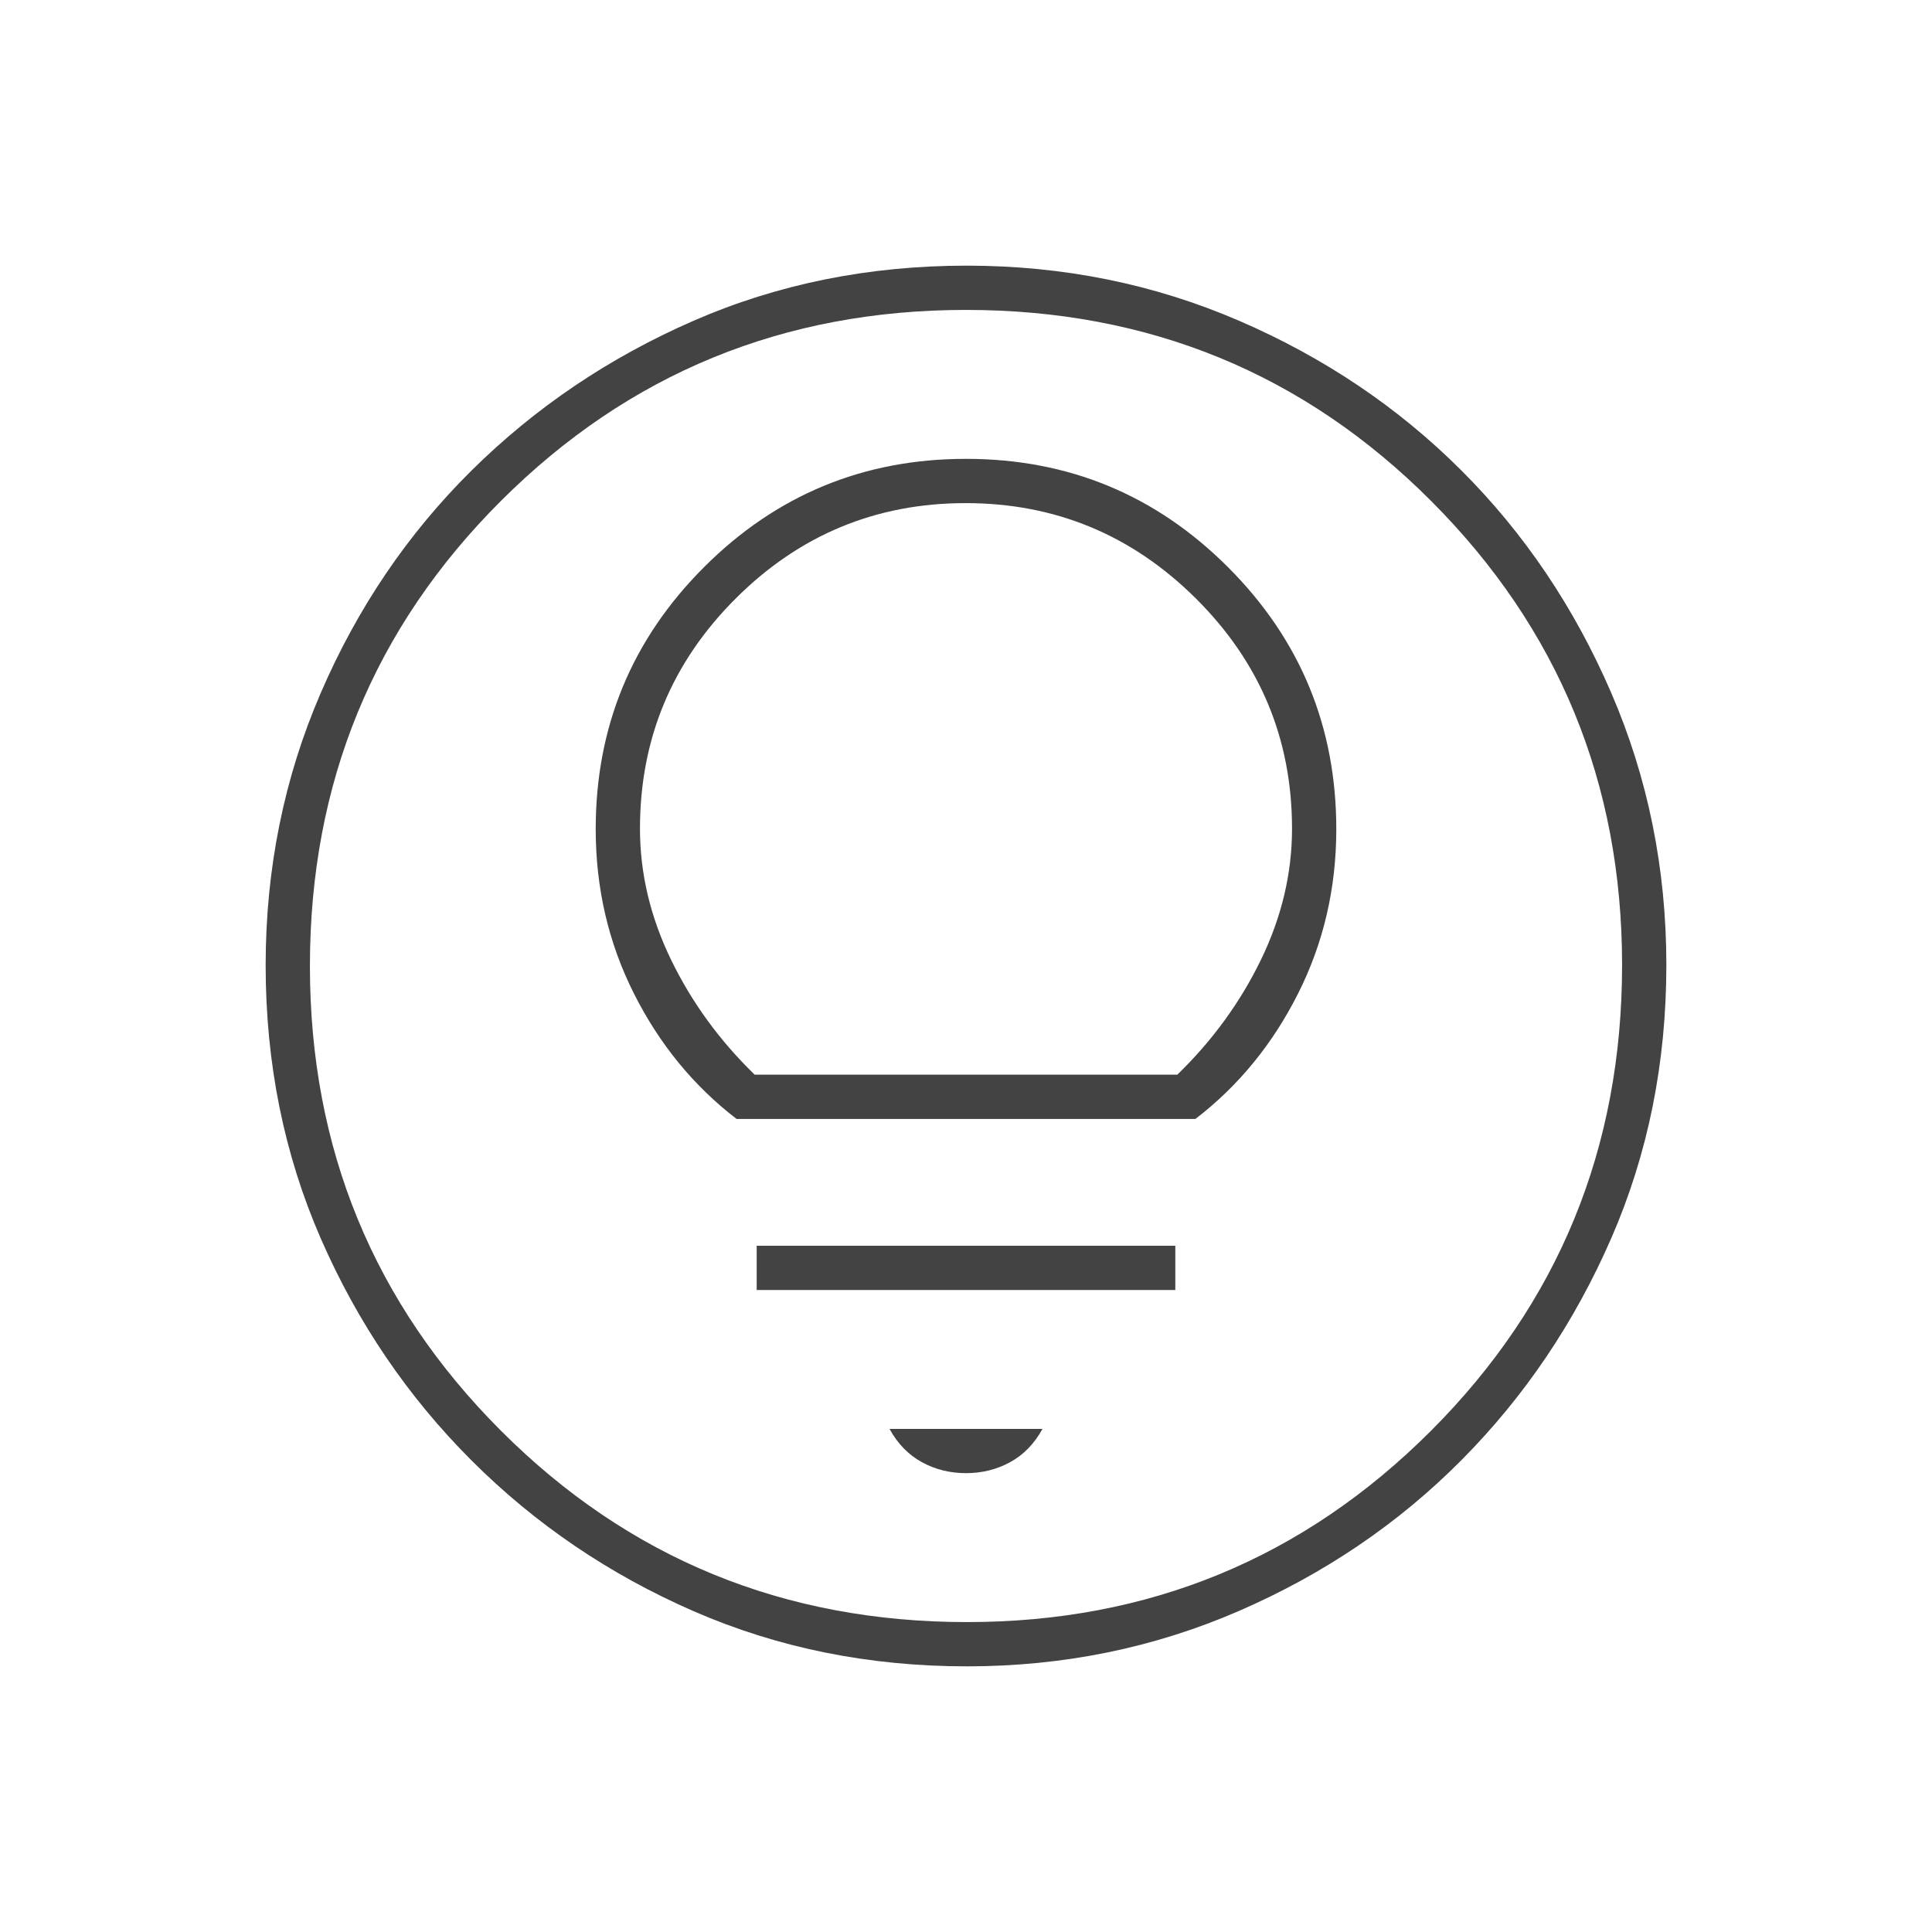 <svg width="80" height="80" viewBox="0 0 80 80" fill="none" xmlns="http://www.w3.org/2000/svg">
<path d="M40.037 69C35.986 69 32.216 68.239 28.726 66.718C25.235 65.196 22.17 63.117 19.531 60.48C16.891 57.843 14.809 54.78 13.286 51.291C11.762 47.801 11 44.028 11 39.972C11 35.973 11.761 32.212 13.283 28.69C14.804 25.168 16.883 22.101 19.52 19.489C22.157 16.877 25.22 14.809 28.709 13.286C32.199 11.762 35.972 11 40.028 11C44.027 11 47.788 11.761 51.31 13.283C54.832 14.804 57.899 16.869 60.511 19.478C63.123 22.087 65.191 25.155 66.714 28.681C68.238 32.208 69 35.968 69 39.963C69 44.014 68.239 47.784 66.718 51.274C65.196 54.765 63.131 57.825 60.522 60.454C57.913 63.084 54.845 65.165 51.319 66.699C47.792 68.233 44.032 69 40.037 69ZM40.042 67.167C47.569 67.167 53.972 64.528 59.25 59.25C64.528 53.972 67.167 47.542 67.167 39.958C67.167 32.431 64.533 26.028 59.266 20.75C53.999 15.472 47.577 12.833 40 12.833C32.444 12.833 26.028 15.467 20.75 20.734C15.472 26.001 12.833 32.423 12.833 40C12.833 47.556 15.472 53.972 20.75 59.25C26.028 64.528 32.458 67.167 40.042 67.167ZM40 61C40.667 61 41.278 60.847 41.833 60.542C42.389 60.236 42.833 59.778 43.167 59.167H36.833C37.167 59.778 37.611 60.236 38.167 60.542C38.722 60.847 39.333 61 40 61ZM31.333 53.417H48.667V51.583H31.333V53.417ZM30.5 46.333H49.5C51.277 44.969 52.693 43.24 53.749 41.144C54.805 39.048 55.333 36.778 55.333 34.333C55.333 30.091 53.838 26.475 50.848 23.485C47.858 20.495 44.242 19 40 19C35.758 19 32.142 20.495 29.152 23.485C26.162 26.475 24.667 30.091 24.667 34.333C24.667 36.778 25.195 39.048 26.251 41.144C27.307 43.24 28.723 44.969 30.5 46.333ZM31.25 44.5C29.793 43.086 28.637 41.496 27.782 39.731C26.927 37.966 26.5 36.159 26.5 34.312C26.5 30.6 27.819 27.426 30.457 24.789C33.095 22.152 36.271 20.833 39.983 20.833C43.696 20.833 46.877 22.152 49.526 24.789C52.175 27.426 53.5 30.6 53.5 34.312C53.5 36.159 53.073 37.966 52.218 39.731C51.363 41.496 50.207 43.086 48.75 44.5H31.25Z" fill="#434343"/>
</svg>
